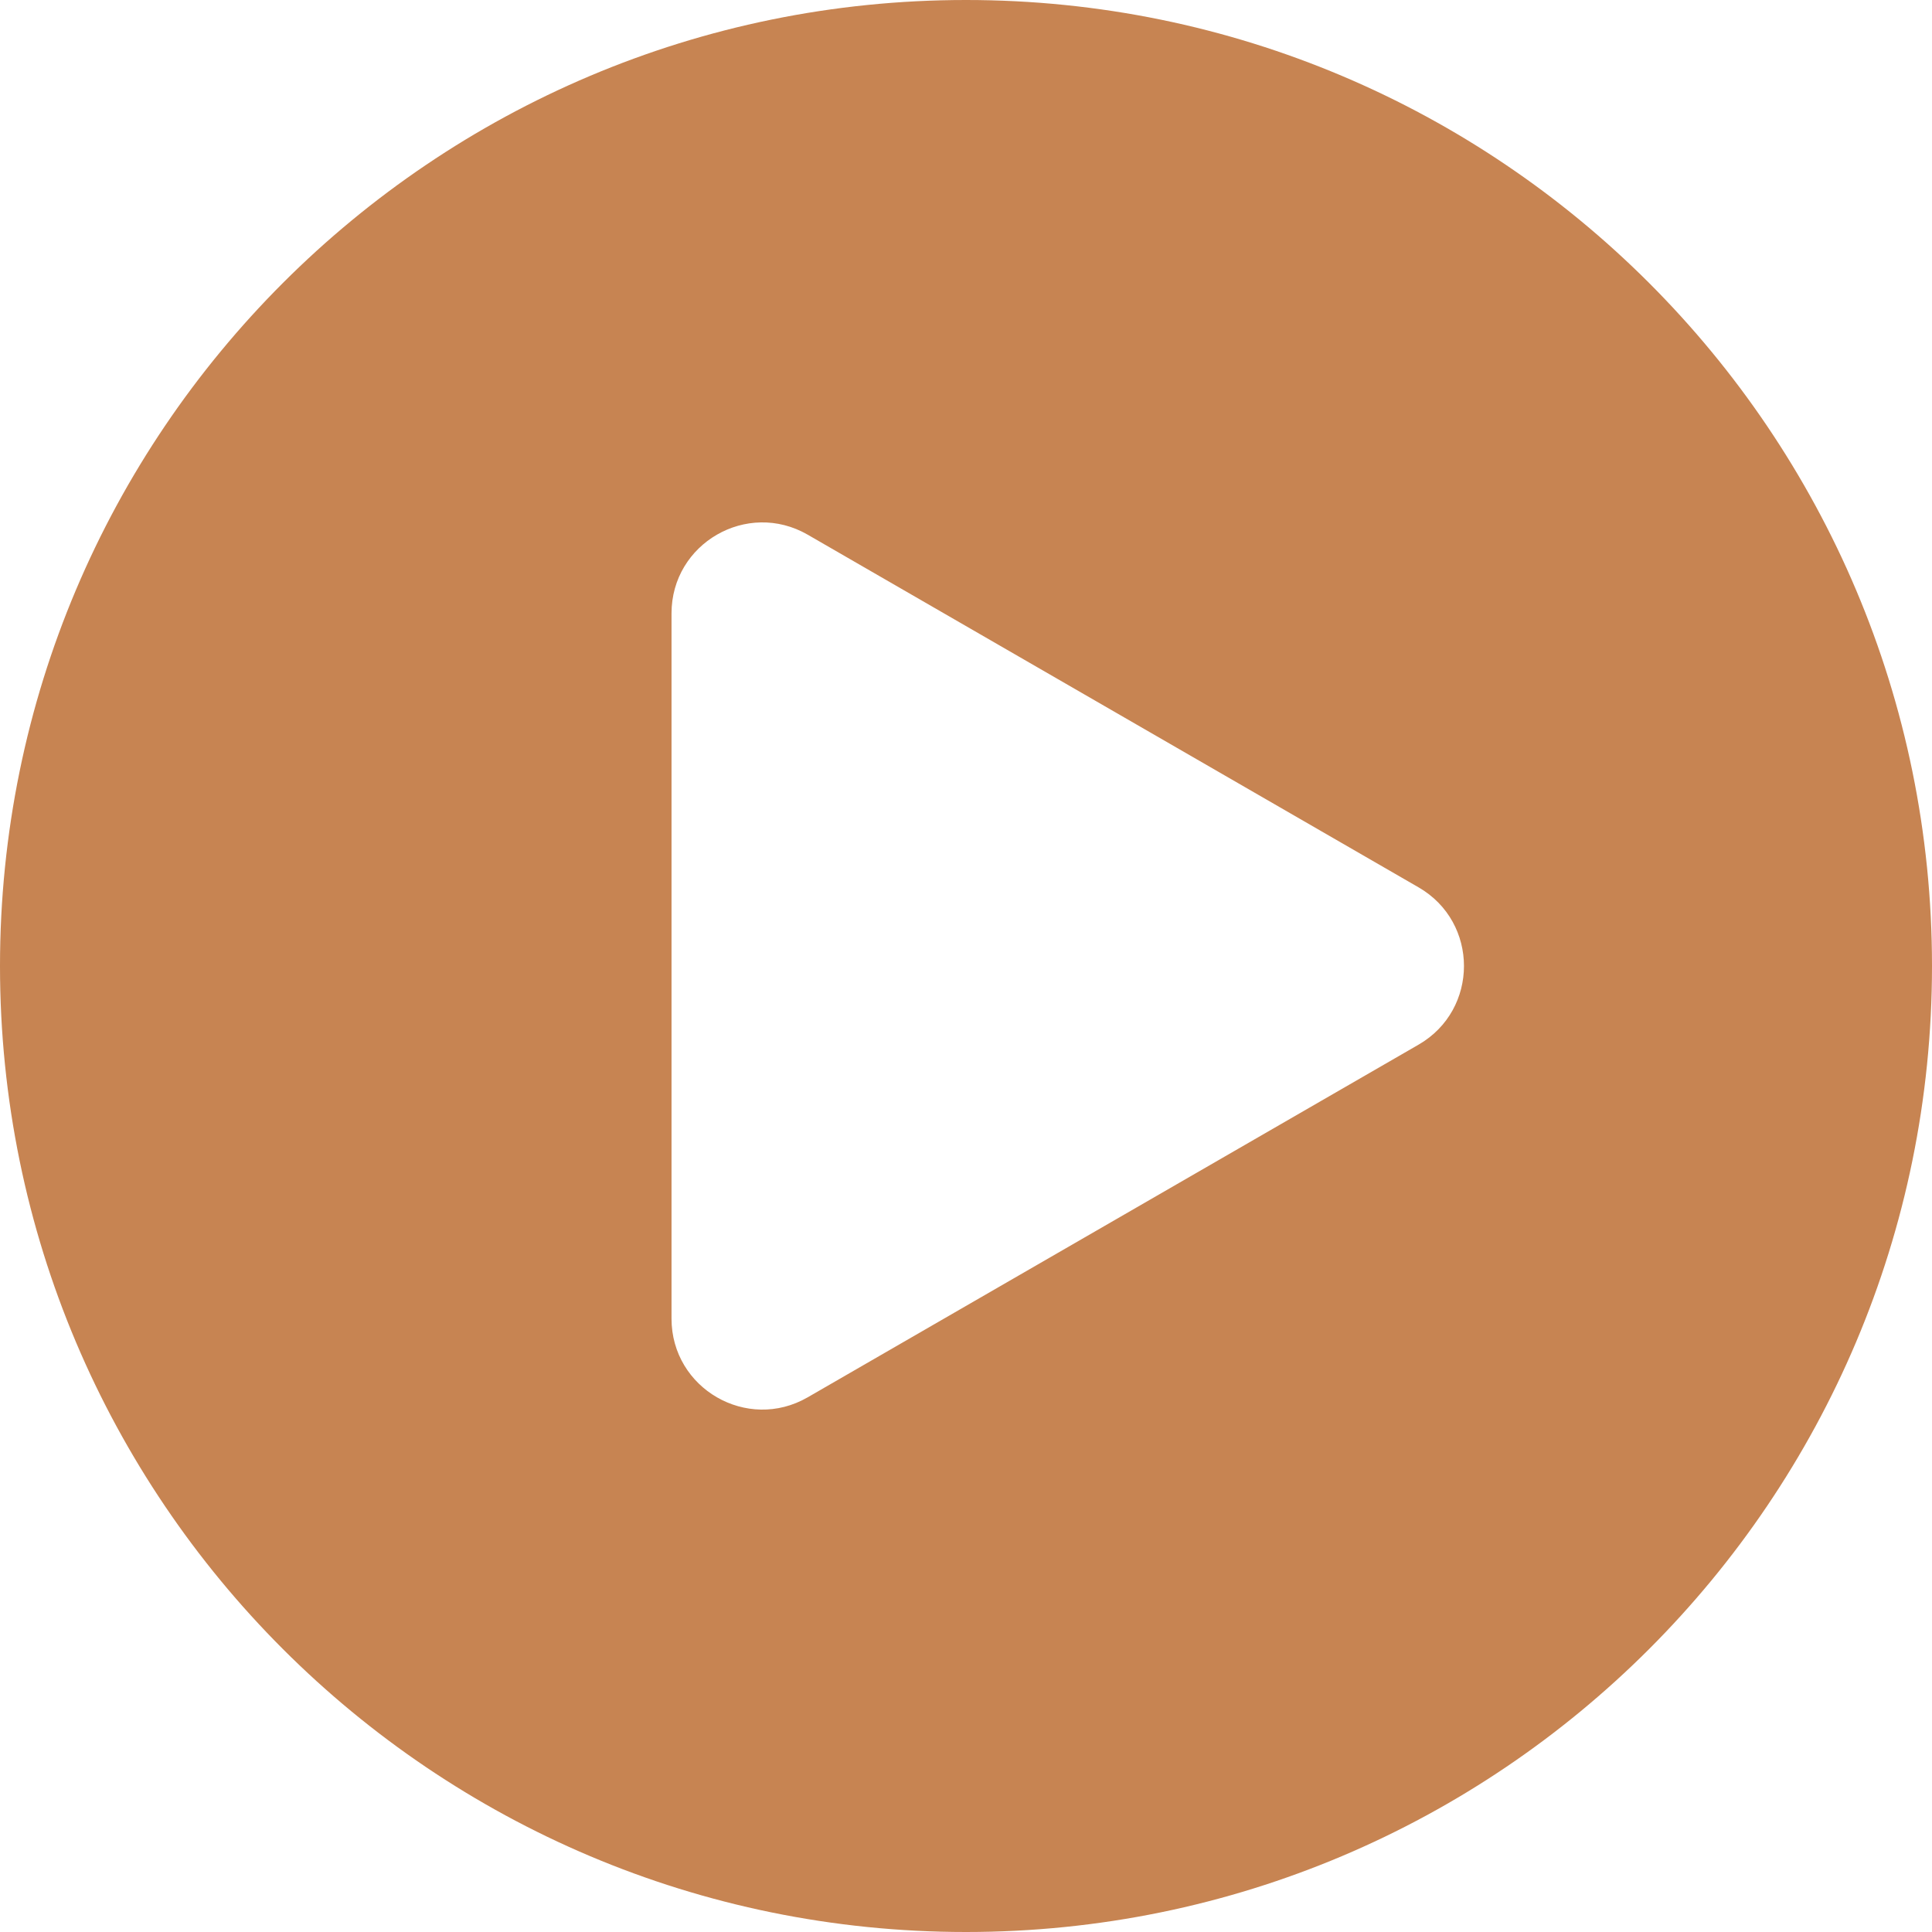 <svg xmlns="http://www.w3.org/2000/svg" version="1.1" xmlns:xlink="http://www.w3.org/1999/xlink" width="250.36" height="250.36"><svg id="SvgjsSvg1002" data-name="Calque 1" xmlns="http://www.w3.org/2000/svg" viewBox="124.82 124.82 250.36 250.36">
  <defs>
    <style>
      .cls-1 {
        fill: #c78452;
      }
    </style>
  </defs>
  <path class="cls-1" d="M250,124.82c-69.13,0-125.18,56.04-125.18,125.18s56.04,125.18,125.18,125.18,125.18-56.04,125.18-125.18-56.05-125.18-125.18-125.18ZM308.65,260.19l-79.16,45.7c-7.84,4.53-17.65-1.13-17.65-10.19v-91.4c0-9.06,9.8-14.72,17.65-10.19l79.16,45.7c7.84,4.53,7.84,15.85,0,20.38Z"></path>
</svg><style>@media (prefers-color-scheme: light) { :root { filter: none; } }
@media (prefers-color-scheme: dark) { :root { filter: none; } }
</style></svg>